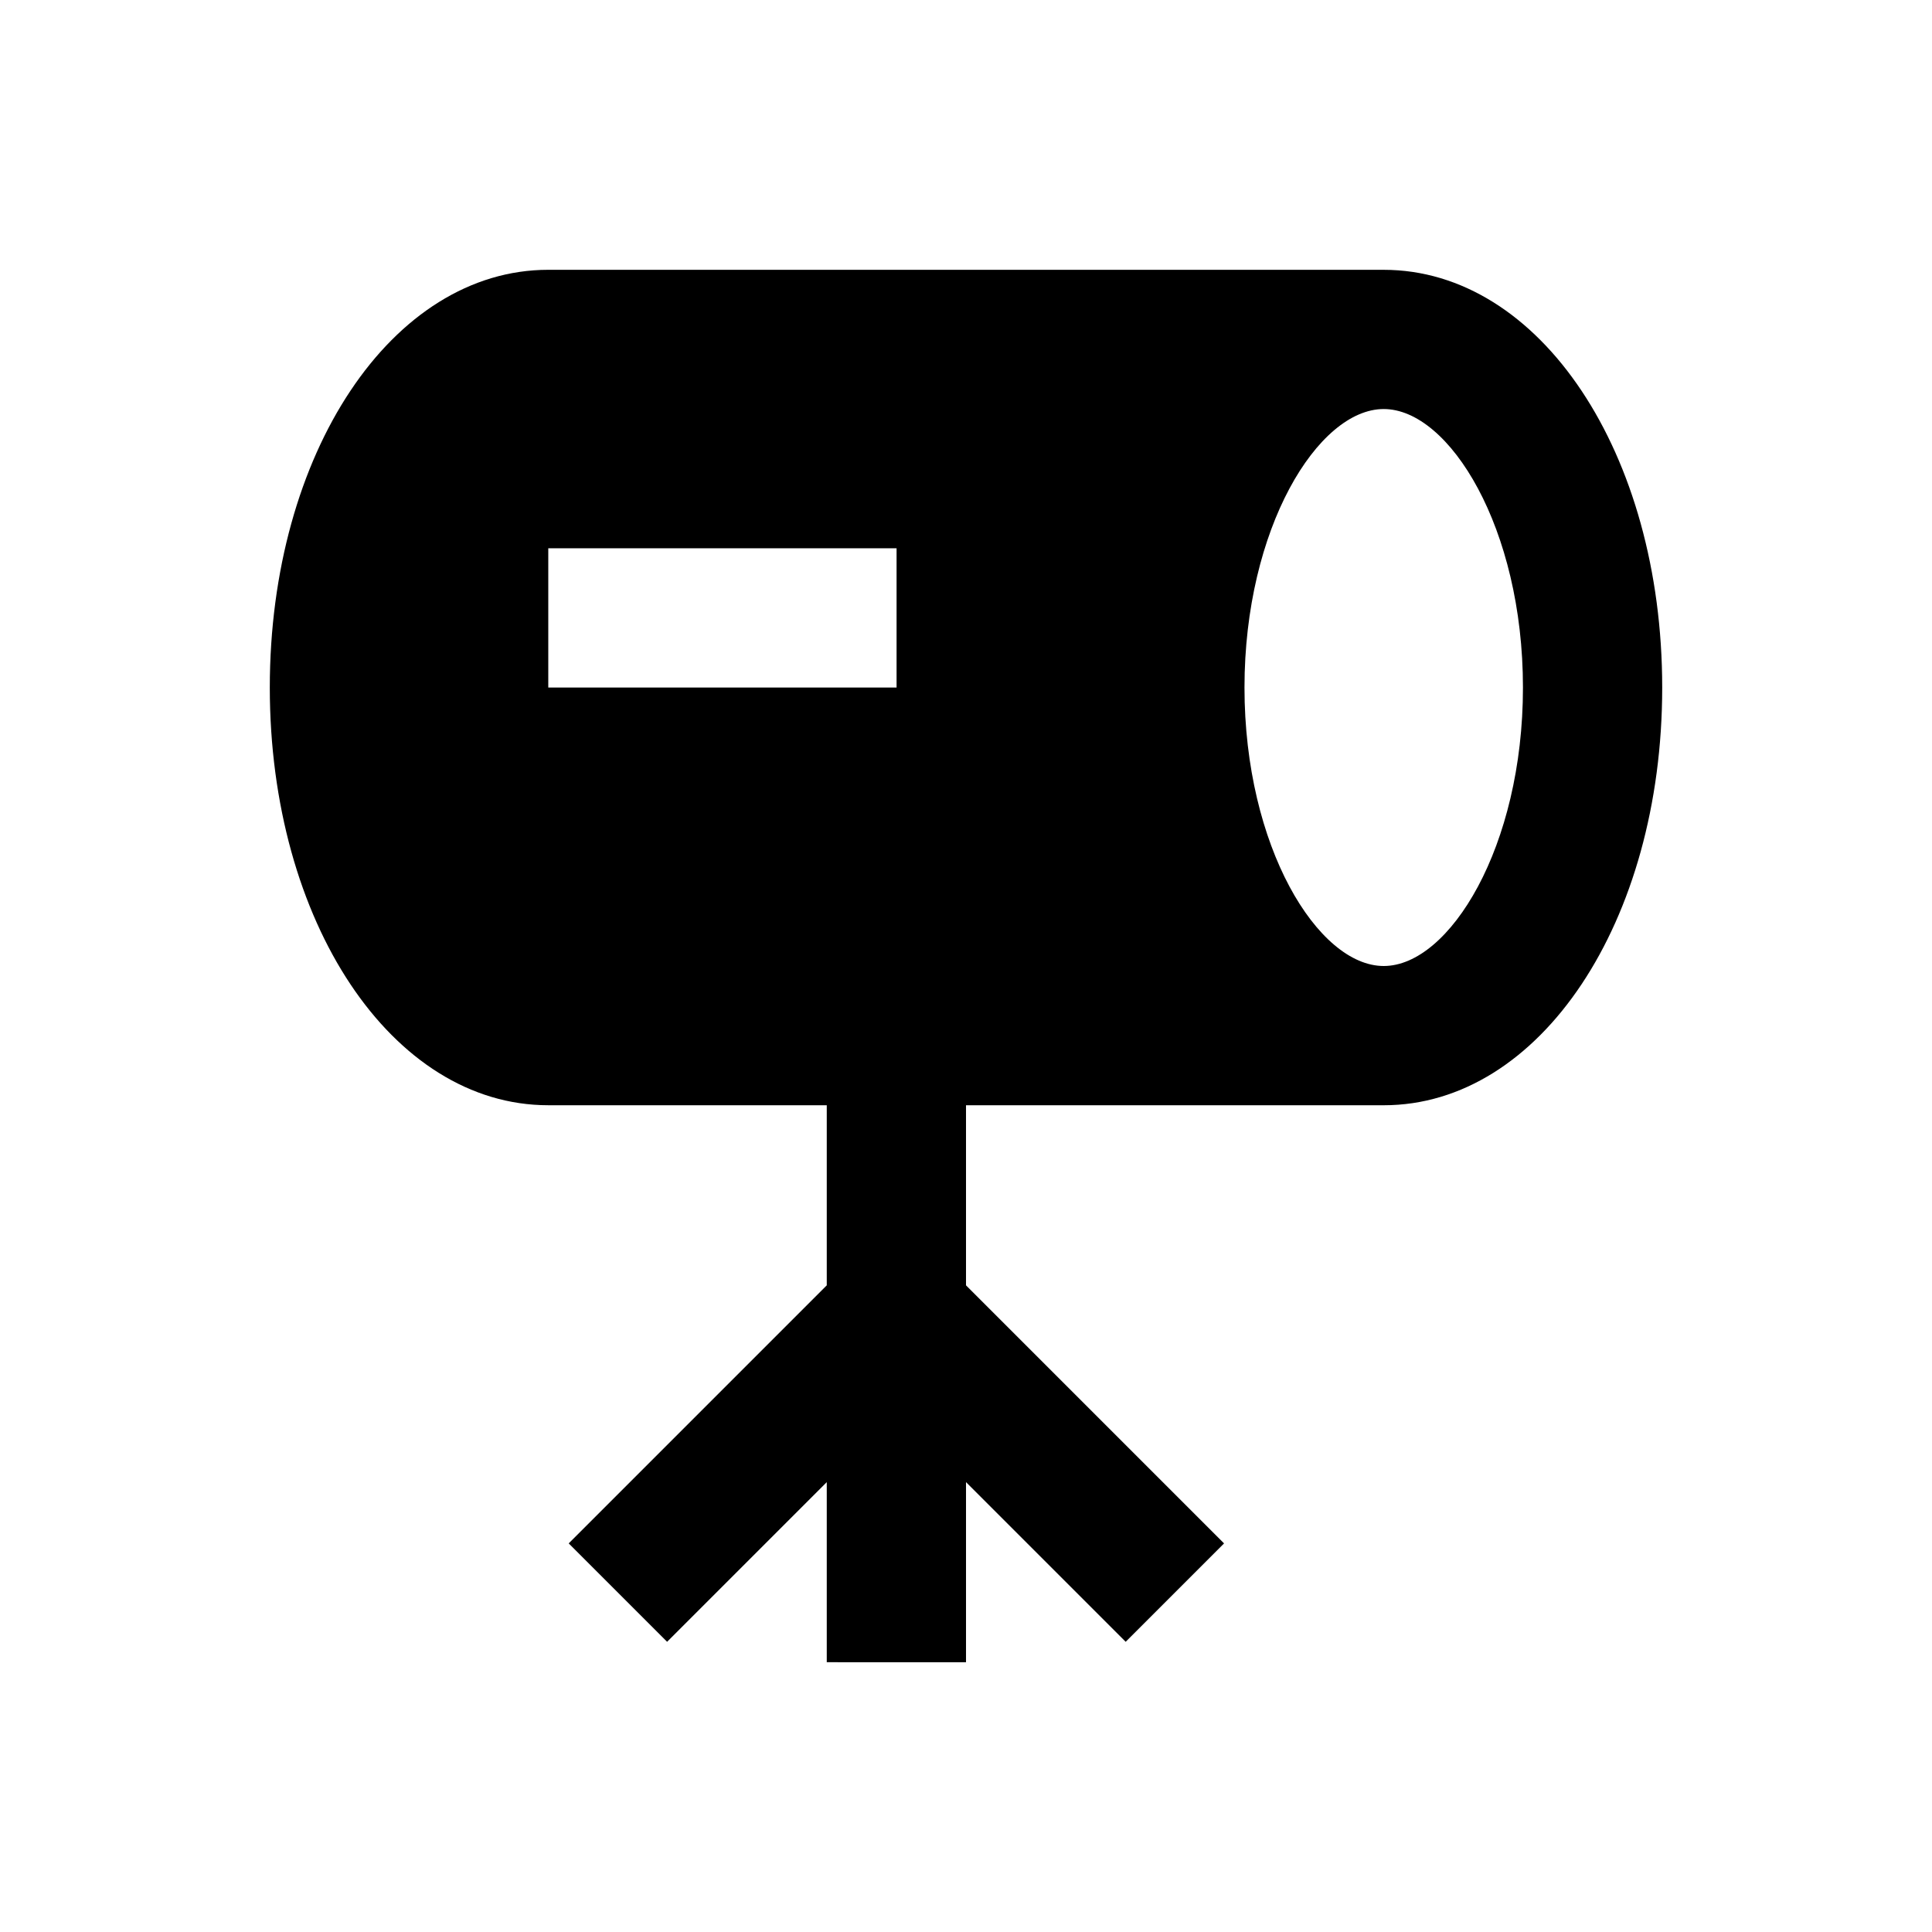 <?xml version="1.0" encoding="UTF-8"?>
<!-- Uploaded to: SVG Repo, www.svgrepo.com, Generator: SVG Repo Mixer Tools -->
<svg fill="#000000" width="800px" height="800px" version="1.1" viewBox="144 144 512 512" xmlns="http://www.w3.org/2000/svg">
 <path d="m510.7 215.5h-221.4c-41.426 0-73.801 48.609-73.801 110.7 0 62.09 32.375 110.7 73.801 110.7h73.801v47.727l-68.387 68.391 26.074 26.074 42.312-42.312v47.723l36.902 0.004v-47.727l42.312 42.312 26.074-26.074-68.387-68.391v-47.723h110.7c41.426 0 73.801-48.609 73.801-110.7 0-62.09-32.375-110.7-73.801-110.7zm-129.1 110.7h-92.301v-36.898h92.301zm129.1 73.801c-17.418 0-36.898-31.586-36.898-73.801 0-42.215 19.484-73.801 36.898-73.801 17.418 0 36.898 31.586 36.898 73.801 0 42.211-19.48 73.801-36.898 73.801z"/>
</svg>